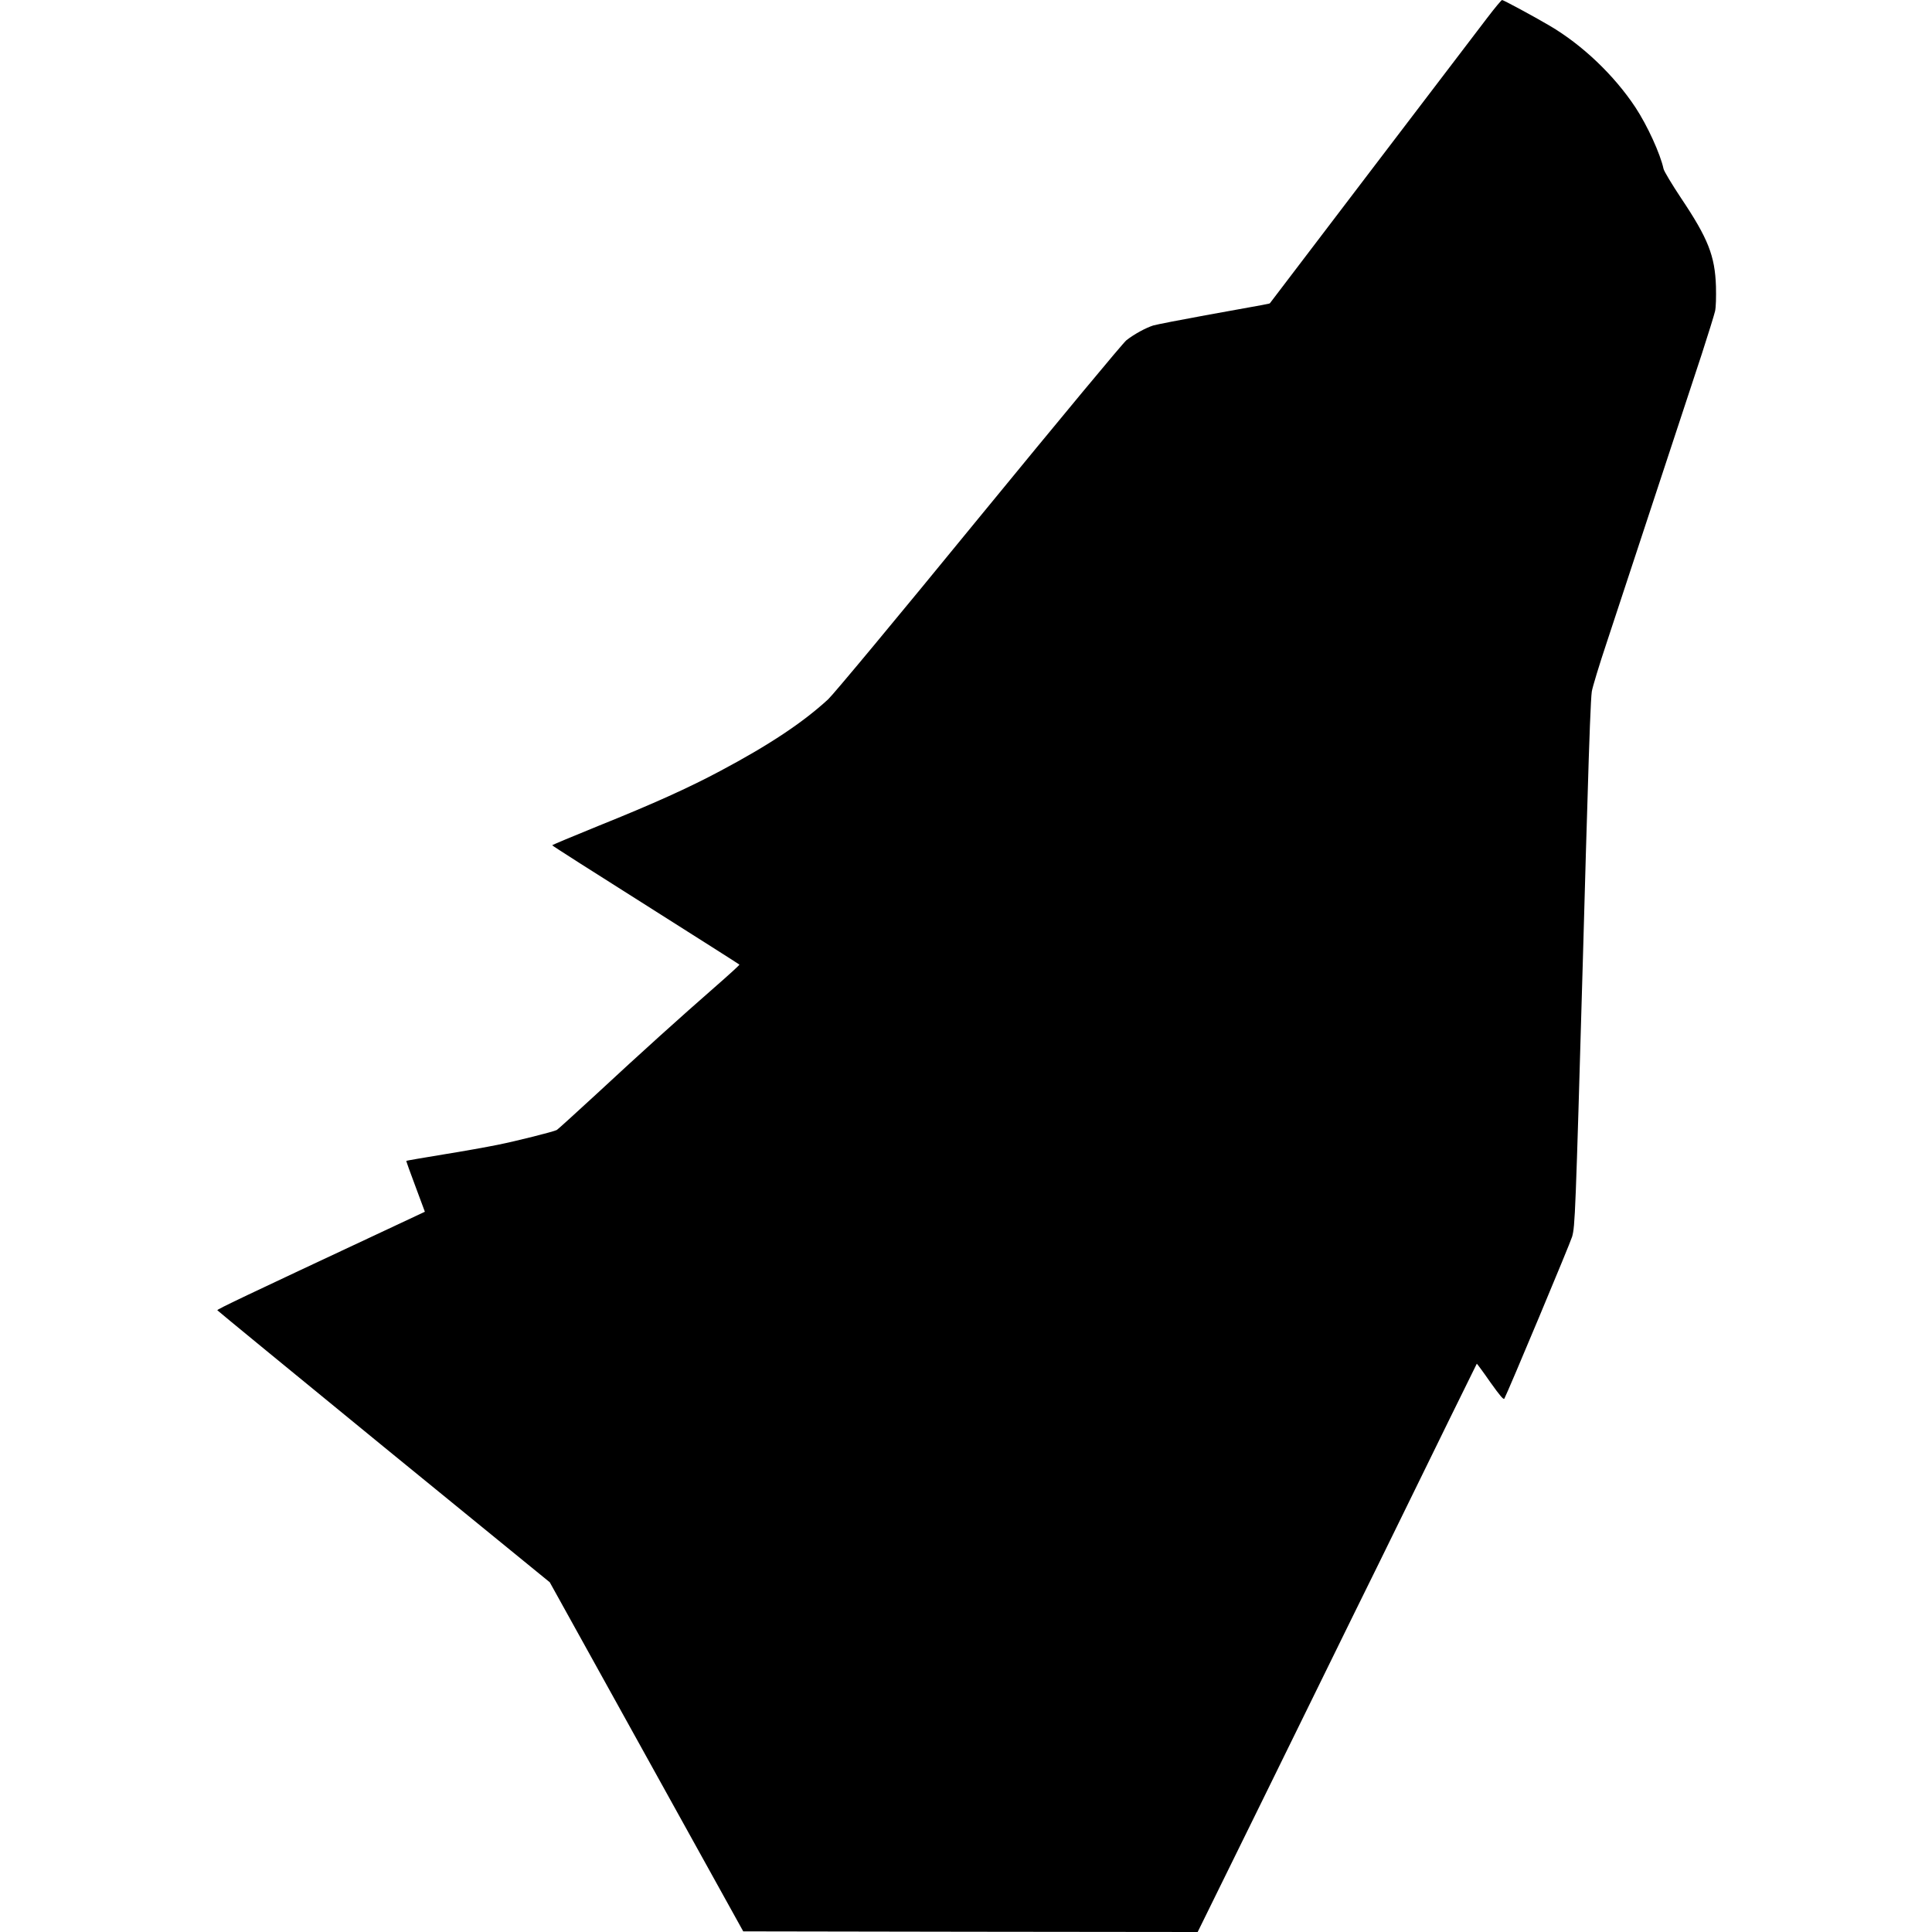 <?xml version="1.0" standalone="no"?>
<!DOCTYPE svg PUBLIC "-//W3C//DTD SVG 20010904//EN"
 "http://www.w3.org/TR/2001/REC-SVG-20010904/DTD/svg10.dtd">
<svg version="1.0" xmlns="http://www.w3.org/2000/svg"
 width="1522pt" height="1522pt" viewBox="0 0 1522 1522"
 preserveAspectRatio="xMidYMid meet">
<g transform="translate(0,1522) scale(0.1,-0.1)"
fill="#000000" stroke="none">
<path d="M11719 15083 c-58 -76 -467 -613 -909 -1193 -442 -580 -805 -1057
-806 -1059 -3 -4 -15 -6 -509 -95 -198 -36 -382 -72 -410 -80 -59 -19 -148
-67 -211 -116 -26 -20 -513 -607 -1163 -1400 -658 -805 -1146 -1391 -1187
-1429 -199 -183 -465 -360 -849 -564 -251 -134 -528 -259 -958 -432 -202 -82
-367 -151 -367 -154 1 -4 332 -215 736 -470 404 -256 737 -467 739 -470 1 -4
-88 -85 -198 -181 -261 -228 -572 -508 -934 -844 -161 -148 -299 -274 -307
-278 -24 -13 -317 -87 -467 -117 -79 -16 -272 -51 -429 -76 -157 -26 -287 -48
-289 -50 -2 -2 31 -93 72 -202 41 -109 74 -199 74 -199 -1 -1 -146 -69 -322
-151 -1113 -521 -1315 -617 -1313 -625 2 -4 592 -488 1311 -1076 l1308 -1067
762 -1375 762 -1375 1790 -3 1790 -2 515 1047 c283 577 606 1235 718 1463 113
228 262 532 332 675 282 577 632 1290 634 1292 1 1 49 -63 105 -144 79 -111
106 -142 112 -131 27 49 521 1229 534 1276 23 85 26 149 85 2197 10 374 22
757 24 850 3 94 8 256 11 360 15 523 27 836 35 888 5 32 58 208 119 390 110
335 573 1740 747 2267 51 157 98 309 105 339 7 32 9 108 7 195 -8 241 -62 378
-276 697 -71 107 -133 210 -137 229 -25 117 -127 341 -222 485 -167 252 -417
491 -676 643 -124 73 -363 202 -374 202 -5 0 -57 -62 -114 -137z"/>
</g>
</svg>
